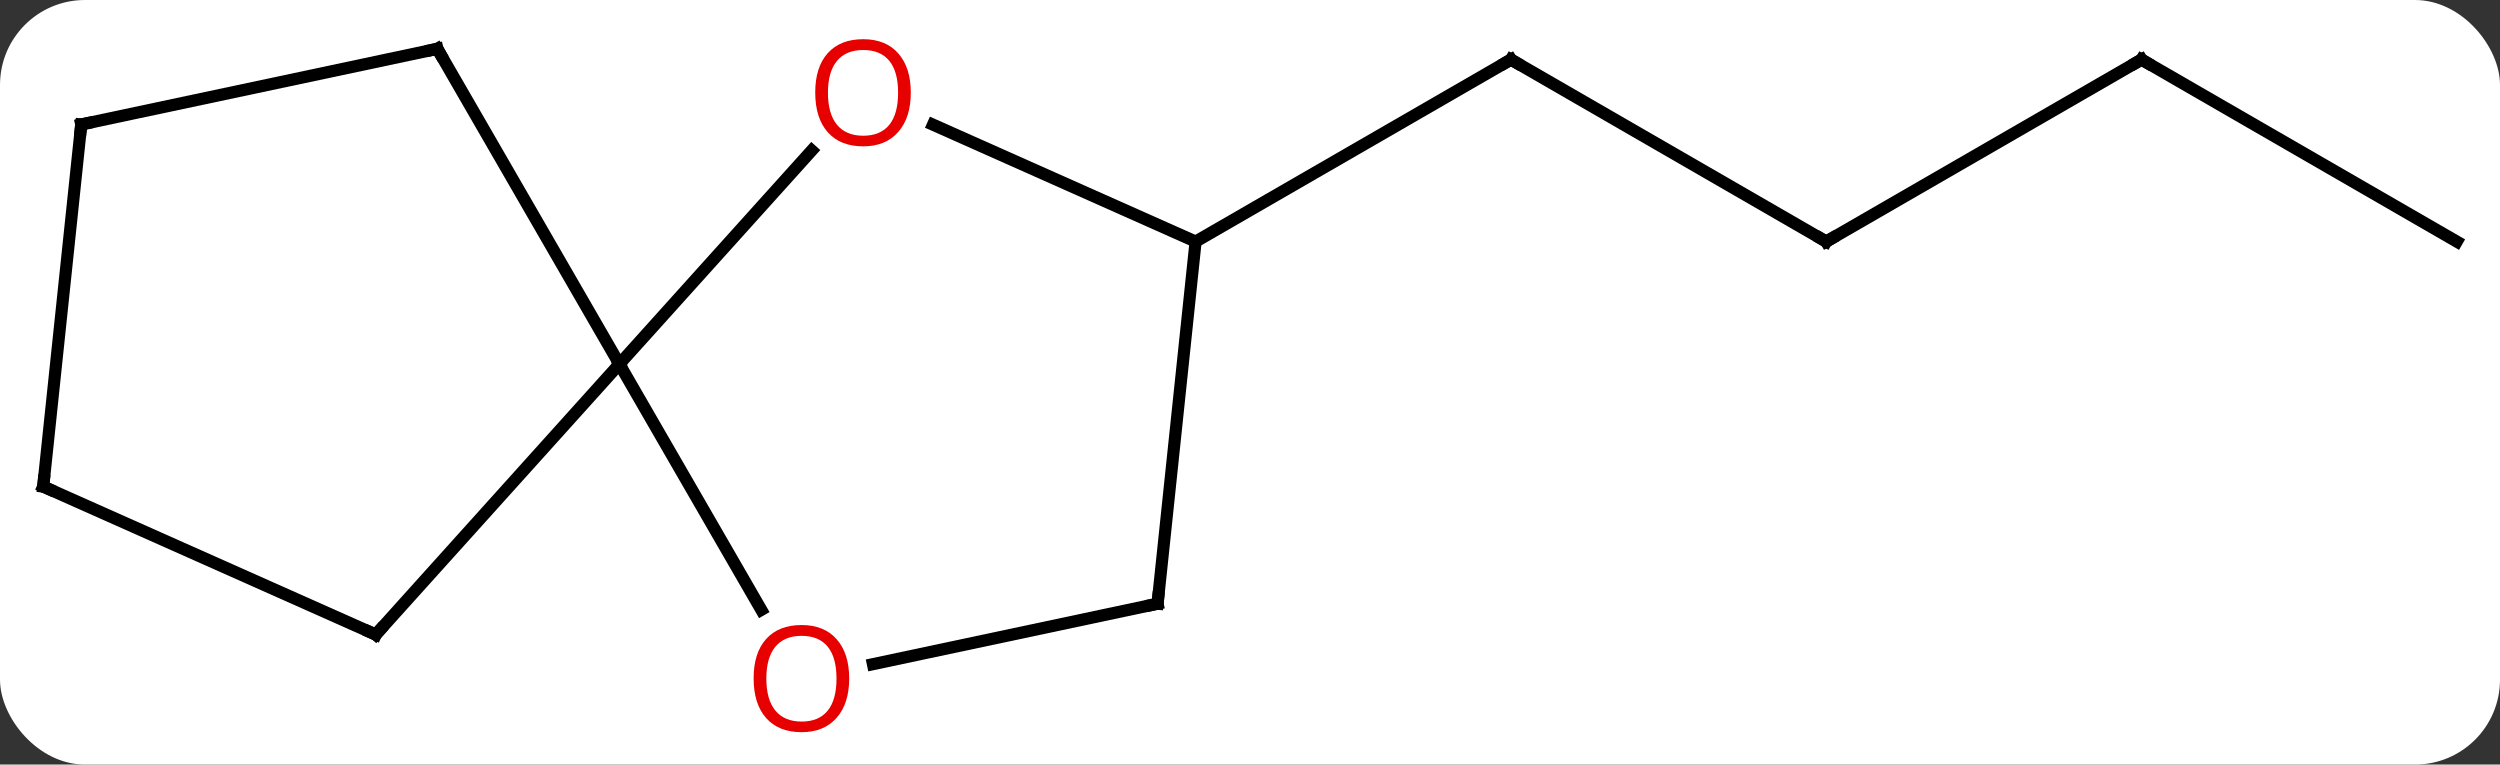 <svg width="206" viewBox="0 0 206 63" style="fill-opacity:1; color-rendering:auto; color-interpolation:auto; text-rendering:auto; stroke:black; stroke-linecap:square; stroke-miterlimit:10; shape-rendering:auto; stroke-opacity:1; fill:black; stroke-dasharray:none; font-weight:normal; stroke-width:1; font-family:'Open Sans'; font-style:normal; stroke-linejoin:miter; font-size:12; stroke-dashoffset:0; image-rendering:auto;" height="63" class="cas-substance-image" xmlns:xlink="http://www.w3.org/1999/xlink" xmlns="http://www.w3.org/2000/svg"><rect x="0" y="0" width="206" height="63" fill="#333333" stroke="none"/><svg class="cas-substance-single-component"><rect y="0" x="0" width="206" stroke="none" ry="7" rx="7" height="63" fill="white" class="cas-substance-group"/><svg y="0" x="0" width="206" viewBox="0 0 206 63" style="fill:black;" height="63" class="cas-substance-single-component-image"><svg><g><g transform="translate(103,30)" style="text-rendering:geometricPrecision; color-rendering:optimizeQuality; color-interpolation:linearRGB; stroke-linecap:butt; image-rendering:optimizeQuality;"><line y2="-10.092" y1="-25.092" x2="47.481" x1="21.501" style="fill:none;"/><line y2="-10.092" y1="-25.092" x2="-4.482" x1="21.501" style="fill:none;"/><line y2="-25.092" y1="-10.092" x2="73.461" x1="47.481" style="fill:none;"/><line y2="-10.092" y1="-25.092" x2="99.441" x1="73.461" style="fill:none;"/><line y2="-17.599" y1="0" x2="-36.114" x1="-51.963" style="fill:none;"/><line y2="20.252" y1="0" x2="-40.27" x1="-51.963" style="fill:none;"/><line y2="22.293" y1="0" x2="-72.036" x1="-51.963" style="fill:none;"/><line y2="-25.98" y1="0" x2="-66.963" x1="-51.963" style="fill:none;"/><line y2="-10.092" y1="-19.727" x2="-4.482" x1="-26.122" style="fill:none;"/><line y2="19.743" y1="24.727" x2="-7.617" x1="-31.069" style="fill:none;"/><line y2="10.092" y1="22.293" x2="-99.441" x1="-72.036" style="fill:none;"/><line y2="-19.743" y1="-25.98" x2="-96.306" x1="-66.963" style="fill:none;"/><line y2="19.743" y1="-10.092" x2="-7.617" x1="-4.482" style="fill:none;"/><line y2="-19.743" y1="10.092" x2="-96.306" x1="-99.441" style="fill:none;"/><path style="fill:none; stroke-miterlimit:5;" d="M21.934 -24.842 L21.501 -25.092 L21.068 -24.842"/><path style="fill:none; stroke-miterlimit:5;" d="M47.048 -10.342 L47.481 -10.092 L47.914 -10.342"/><path style="fill:none; stroke-miterlimit:5;" d="M73.028 -24.842 L73.461 -25.092 L73.894 -24.842"/></g><g transform="translate(103,30)" style="stroke-linecap:butt; fill:rgb(230,0,0); text-rendering:geometricPrecision; color-rendering:optimizeQuality; image-rendering:optimizeQuality; font-family:'Open Sans'; stroke:rgb(230,0,0); color-interpolation:linearRGB; stroke-miterlimit:5;"><path style="stroke:none;" d="M-27.95 -22.363 Q-27.95 -20.301 -28.989 -19.121 Q-30.028 -17.941 -31.871 -17.941 Q-33.762 -17.941 -34.793 -19.105 Q-35.825 -20.27 -35.825 -22.379 Q-35.825 -24.473 -34.793 -25.621 Q-33.762 -26.77 -31.871 -26.77 Q-30.012 -26.77 -28.981 -25.598 Q-27.95 -24.426 -27.95 -22.363 ZM-34.778 -22.363 Q-34.778 -20.629 -34.035 -19.723 Q-33.293 -18.816 -31.871 -18.816 Q-30.45 -18.816 -29.723 -19.715 Q-28.996 -20.613 -28.996 -22.363 Q-28.996 -24.098 -29.723 -24.988 Q-30.45 -25.879 -31.871 -25.879 Q-33.293 -25.879 -34.035 -24.98 Q-34.778 -24.082 -34.778 -22.363 Z"/><path style="stroke:none;" d="M-33.026 25.91 Q-33.026 27.972 -34.065 29.152 Q-35.104 30.332 -36.947 30.332 Q-38.838 30.332 -39.869 29.168 Q-40.901 28.003 -40.901 25.894 Q-40.901 23.8 -39.869 22.652 Q-38.838 21.503 -36.947 21.503 Q-35.088 21.503 -34.057 22.675 Q-33.026 23.847 -33.026 25.91 ZM-39.854 25.91 Q-39.854 27.644 -39.111 28.55 Q-38.369 29.457 -36.947 29.457 Q-35.526 29.457 -34.799 28.558 Q-34.072 27.66 -34.072 25.91 Q-34.072 24.175 -34.799 23.285 Q-35.526 22.394 -36.947 22.394 Q-38.369 22.394 -39.111 23.293 Q-39.854 24.191 -39.854 25.91 Z"/><path style="fill:none; stroke:black;" d="M-71.701 21.921 L-72.036 22.293 L-72.493 22.09"/><path style="fill:none; stroke:black;" d="M-66.713 -25.547 L-66.963 -25.98 L-67.452 -25.876"/><path style="fill:none; stroke:black;" d="M-8.106 19.847 L-7.617 19.743 L-7.565 19.246"/><path style="fill:none; stroke:black;" d="M-98.984 10.295 L-99.441 10.092 L-99.389 9.595"/><path style="fill:none; stroke:black;" d="M-95.817 -19.847 L-96.306 -19.743 L-96.358 -19.246"/></g></g></svg></svg></svg></svg>
